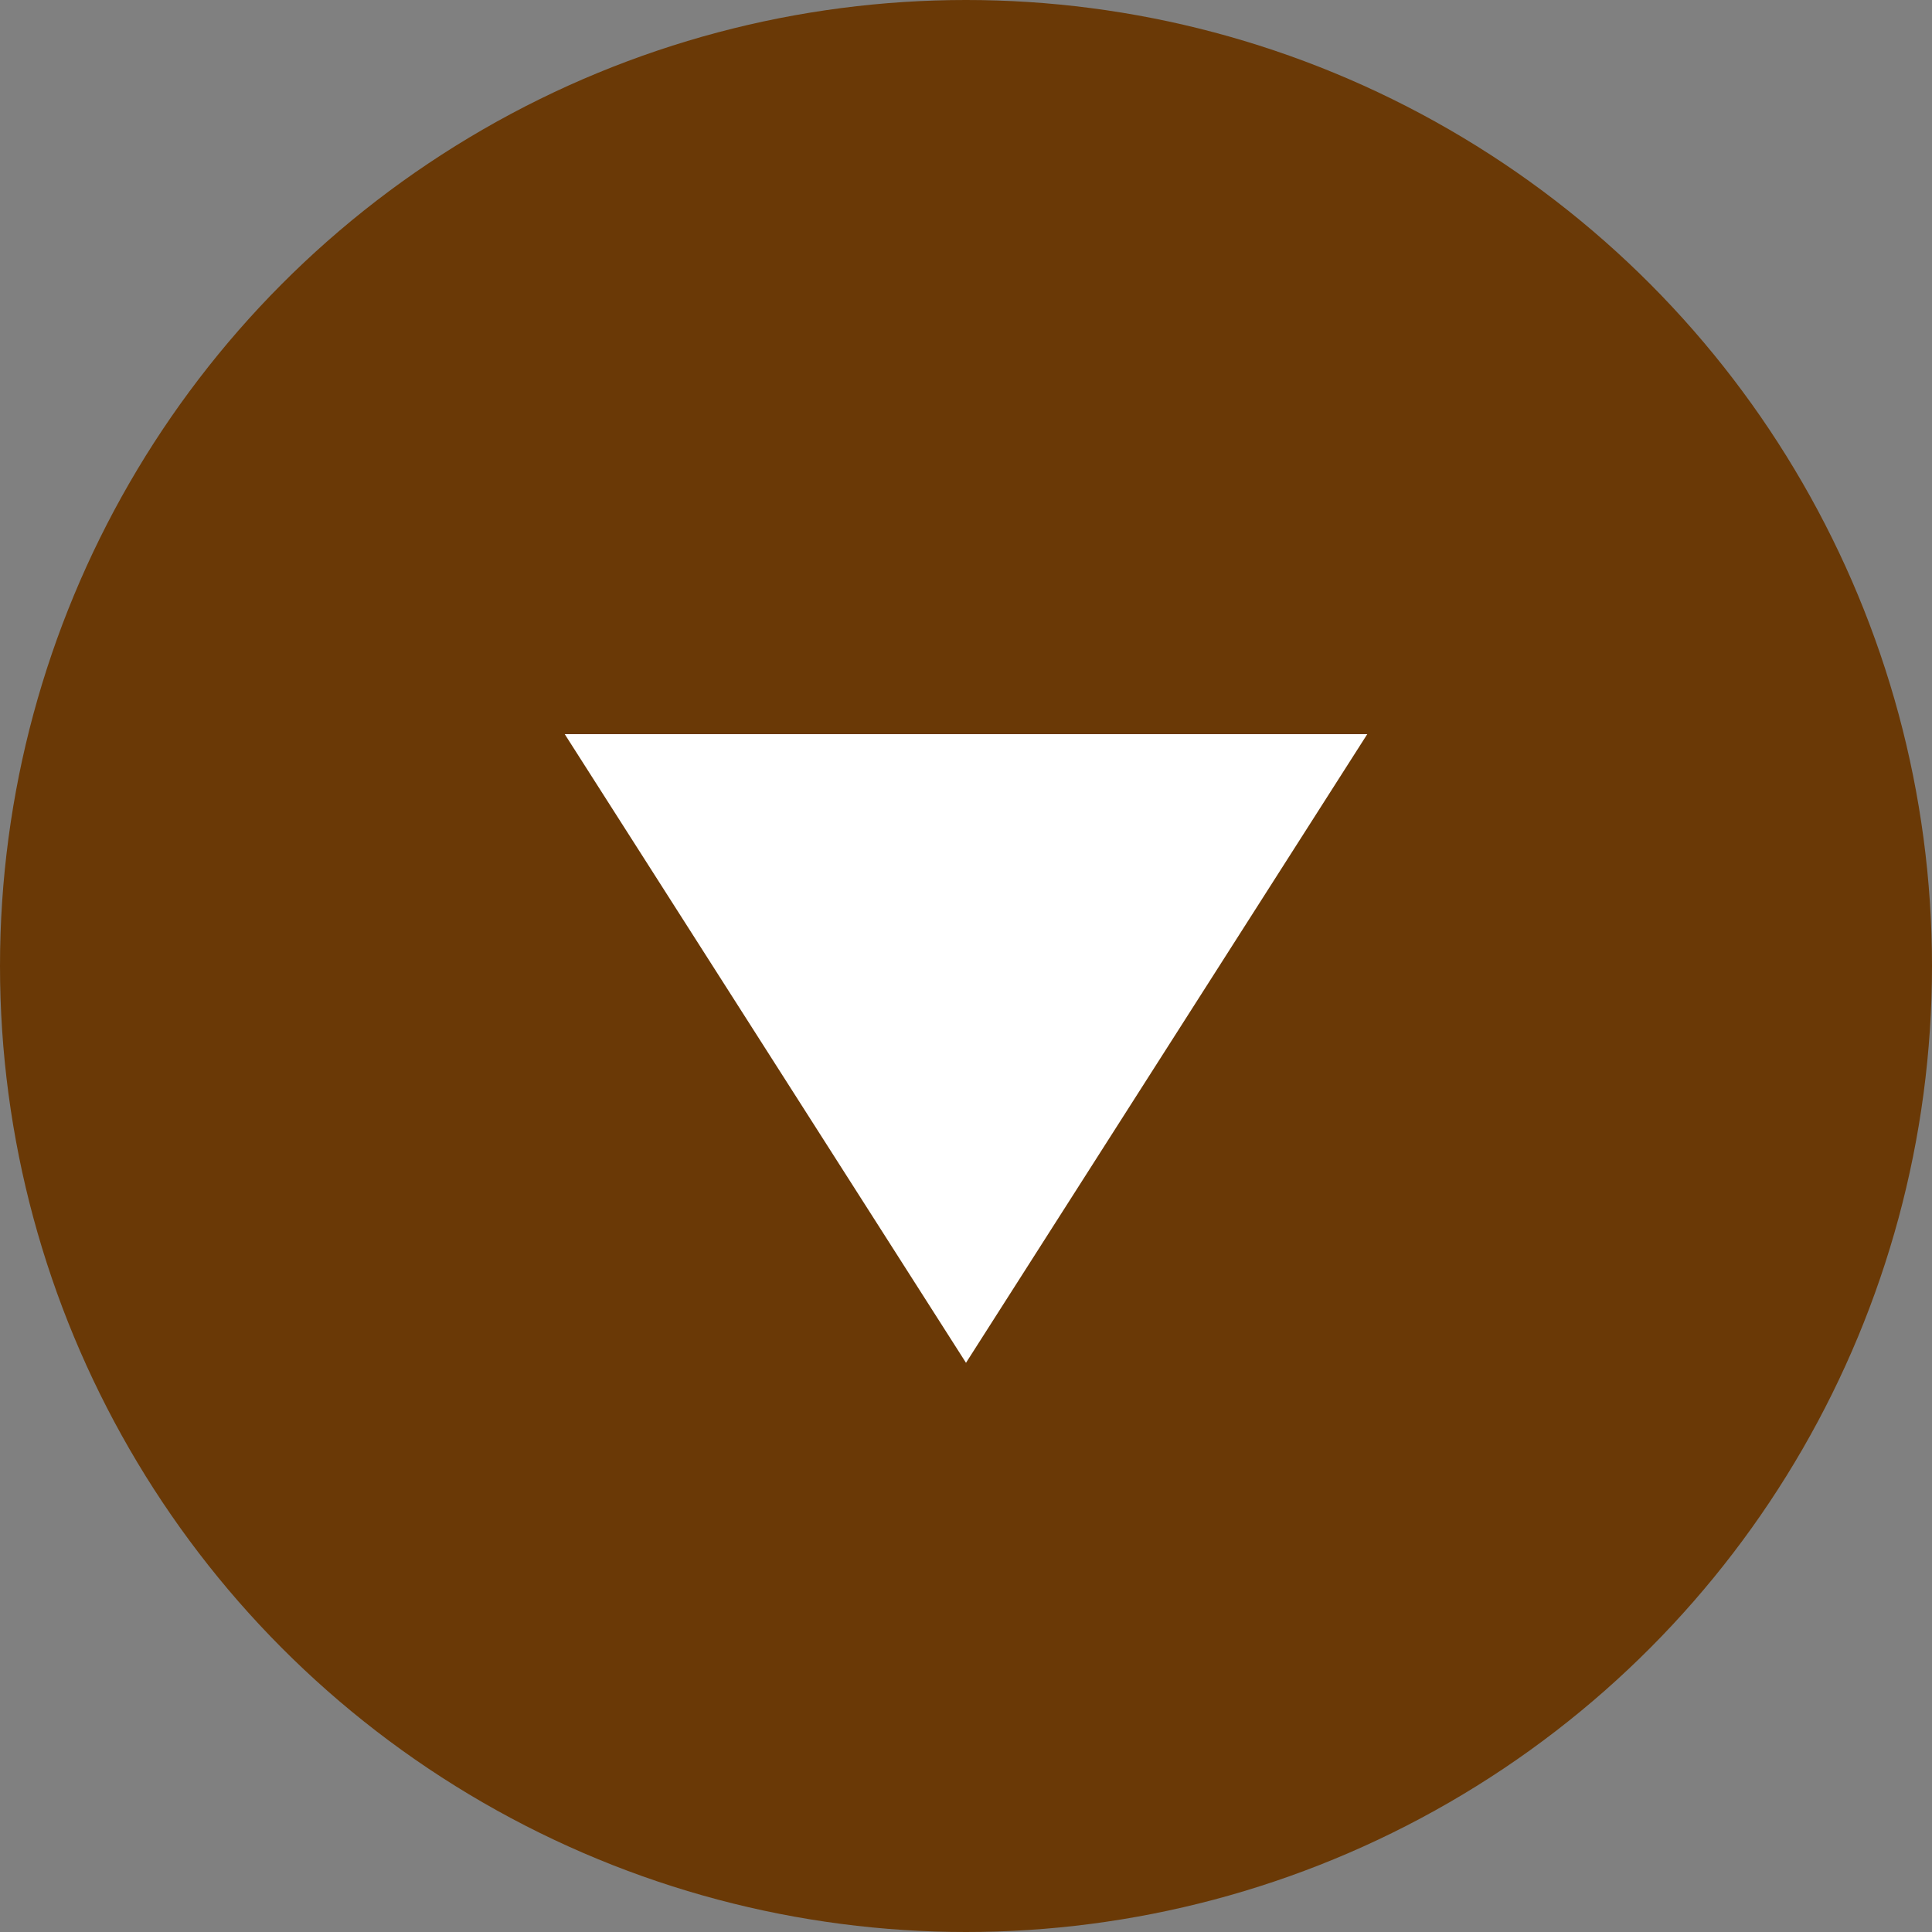 <?xml version="1.0" encoding="utf-8"?>
<!-- Generator: Adobe Illustrator 27.8.1, SVG Export Plug-In . SVG Version: 6.00 Build 0)  -->
<svg version="1.1" id="圖層_1" xmlns="http://www.w3.org/2000/svg" xmlns:xlink="http://www.w3.org/1999/xlink" x="0px" y="0px"
	 viewBox="0 0 13 13" style="enable-background:new 0 0 13 13;" xml:space="preserve">
<rect x="0" y="0" width="13" height="13" fill="#808080" stroke="none"/>
<style type="text/css">
	.st0{fill:#6A3906;}
	.st1{fill:#FFFFFF;}
</style>
<circle class="st0" cx="6.5" cy="6.5" r="6.5"/>
<polygon class="st1" points="6.5,9.17 3.8,4.94 9.2,4.94 "/>
</svg>
